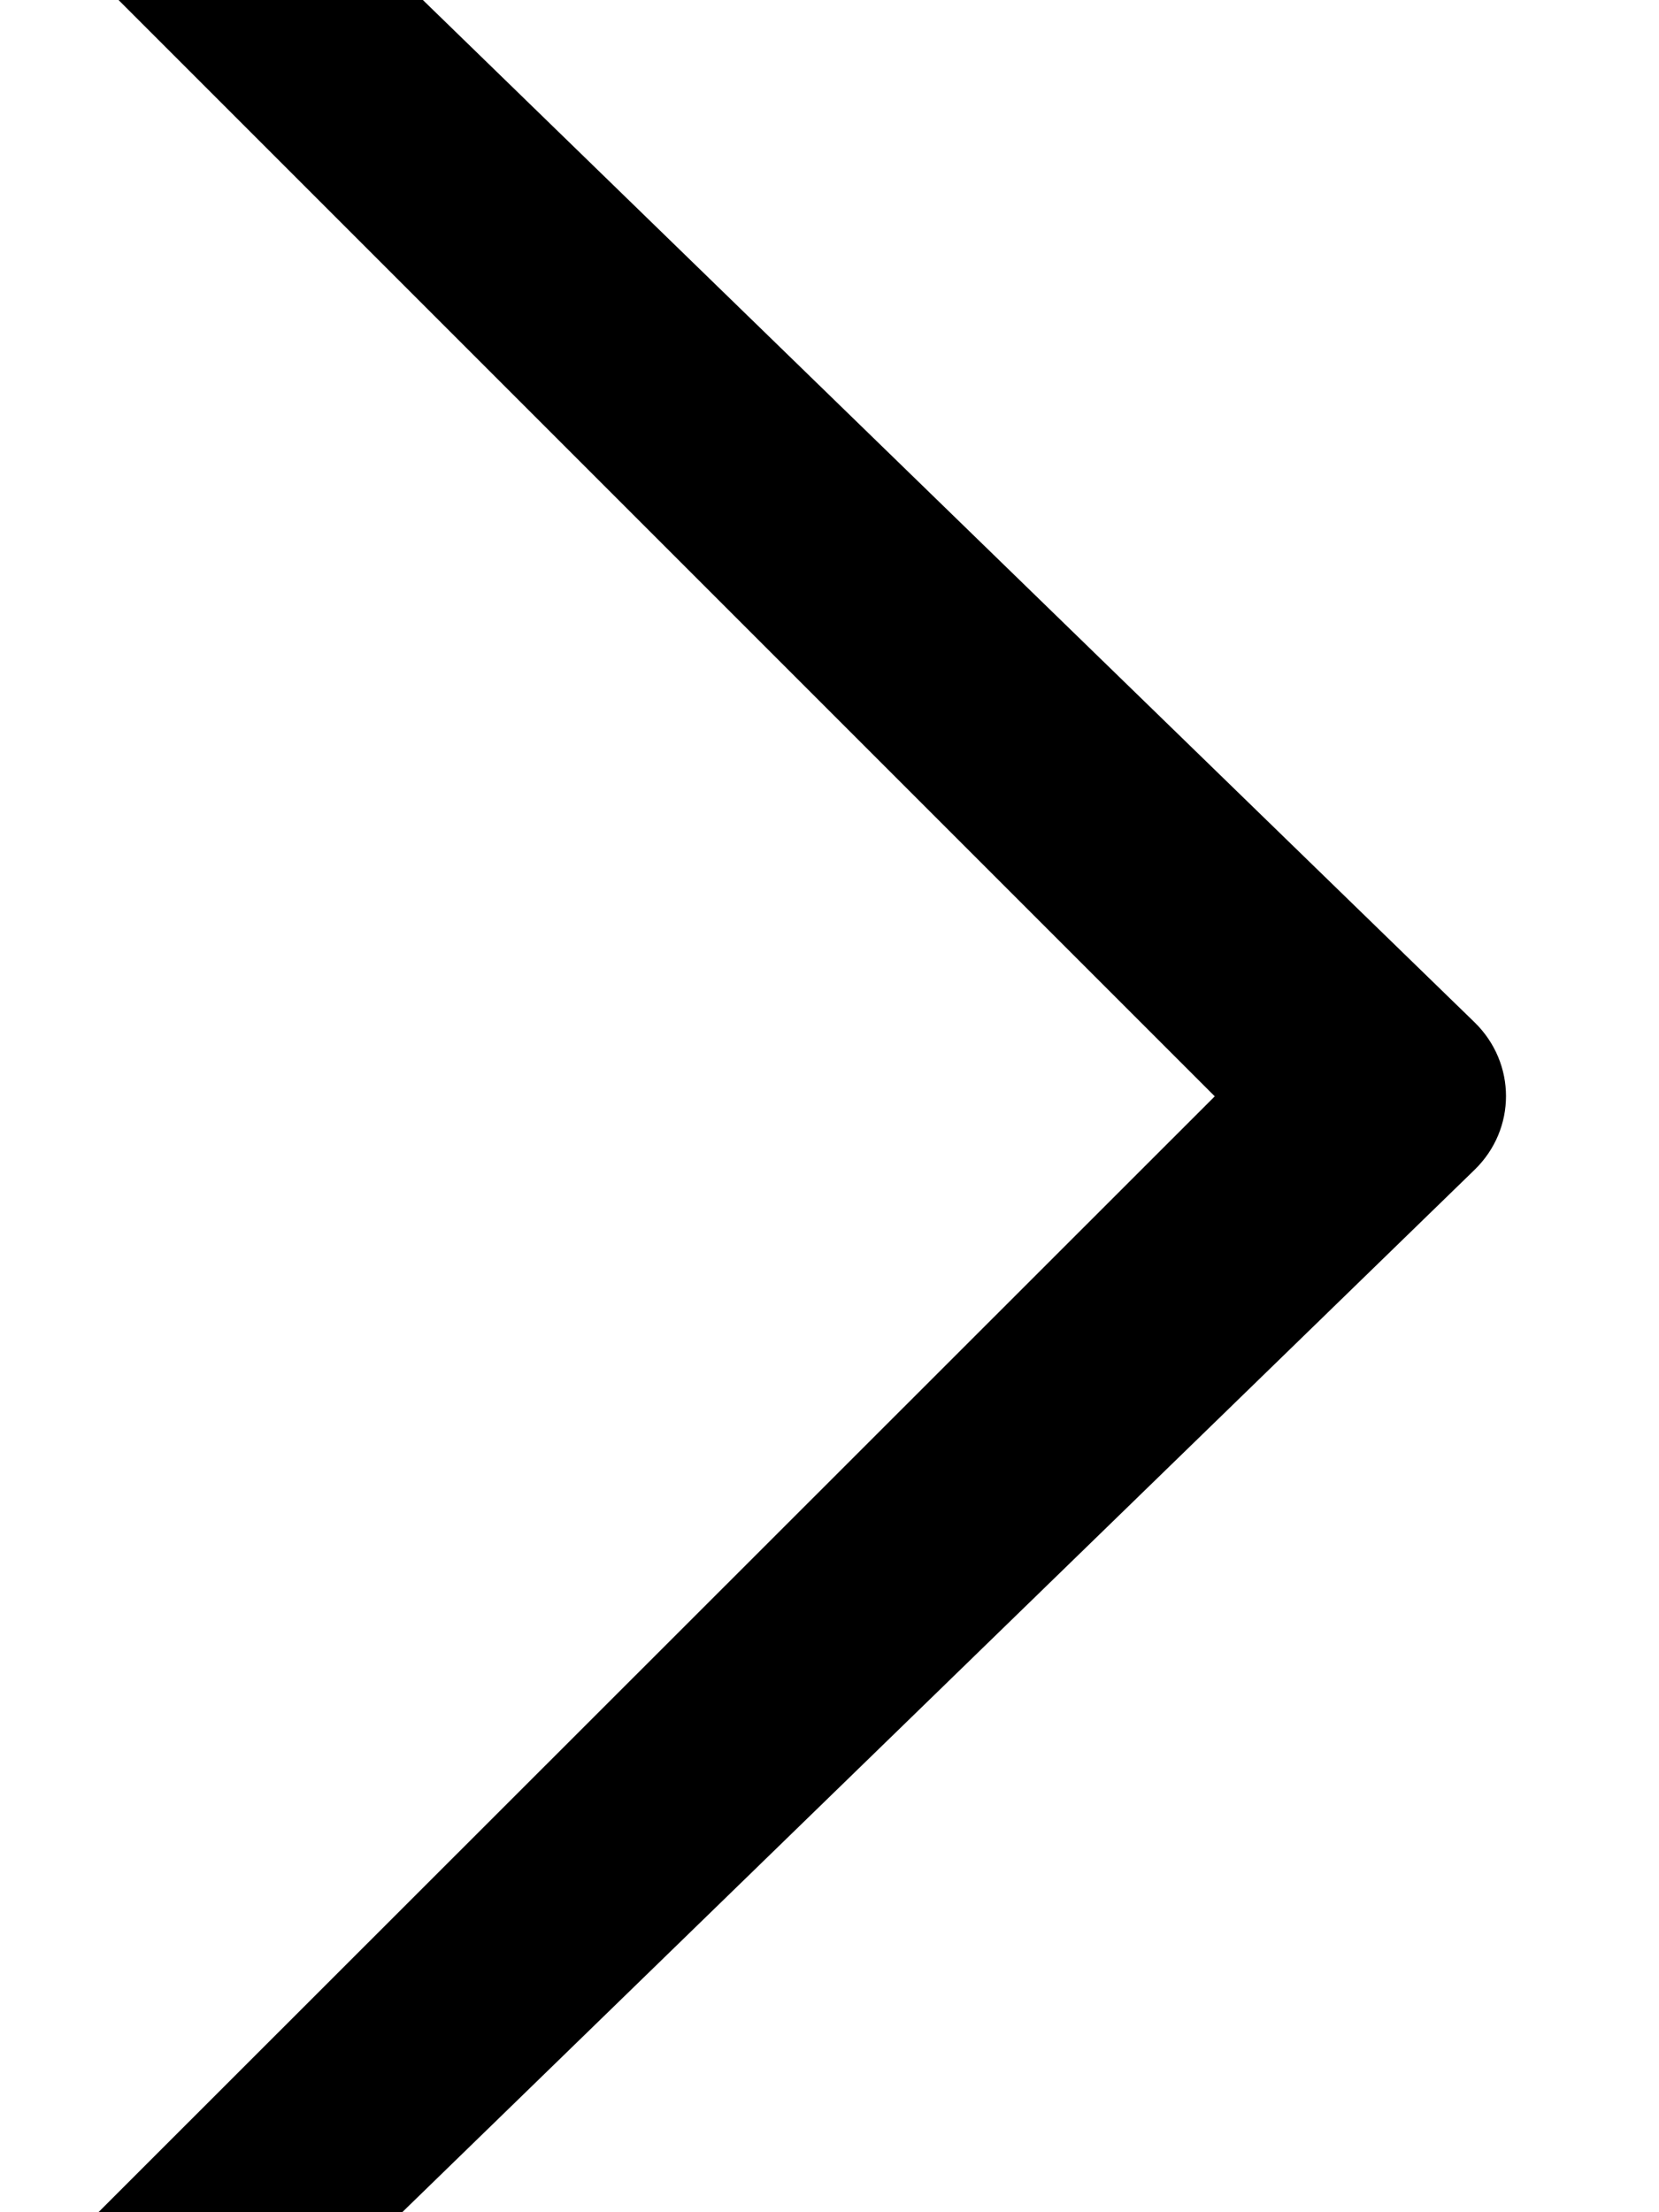 <svg fill="none" height="12" viewBox="0 0 9 12" width="9" xmlns="http://www.w3.org/2000/svg"><path d="m.643 0 5.947 5.947-6.056 6.053h1.648l5.817-5.654c.228-.221.228-.579 0-.801l-5.705-5.545z" fill="#000"/></svg>
